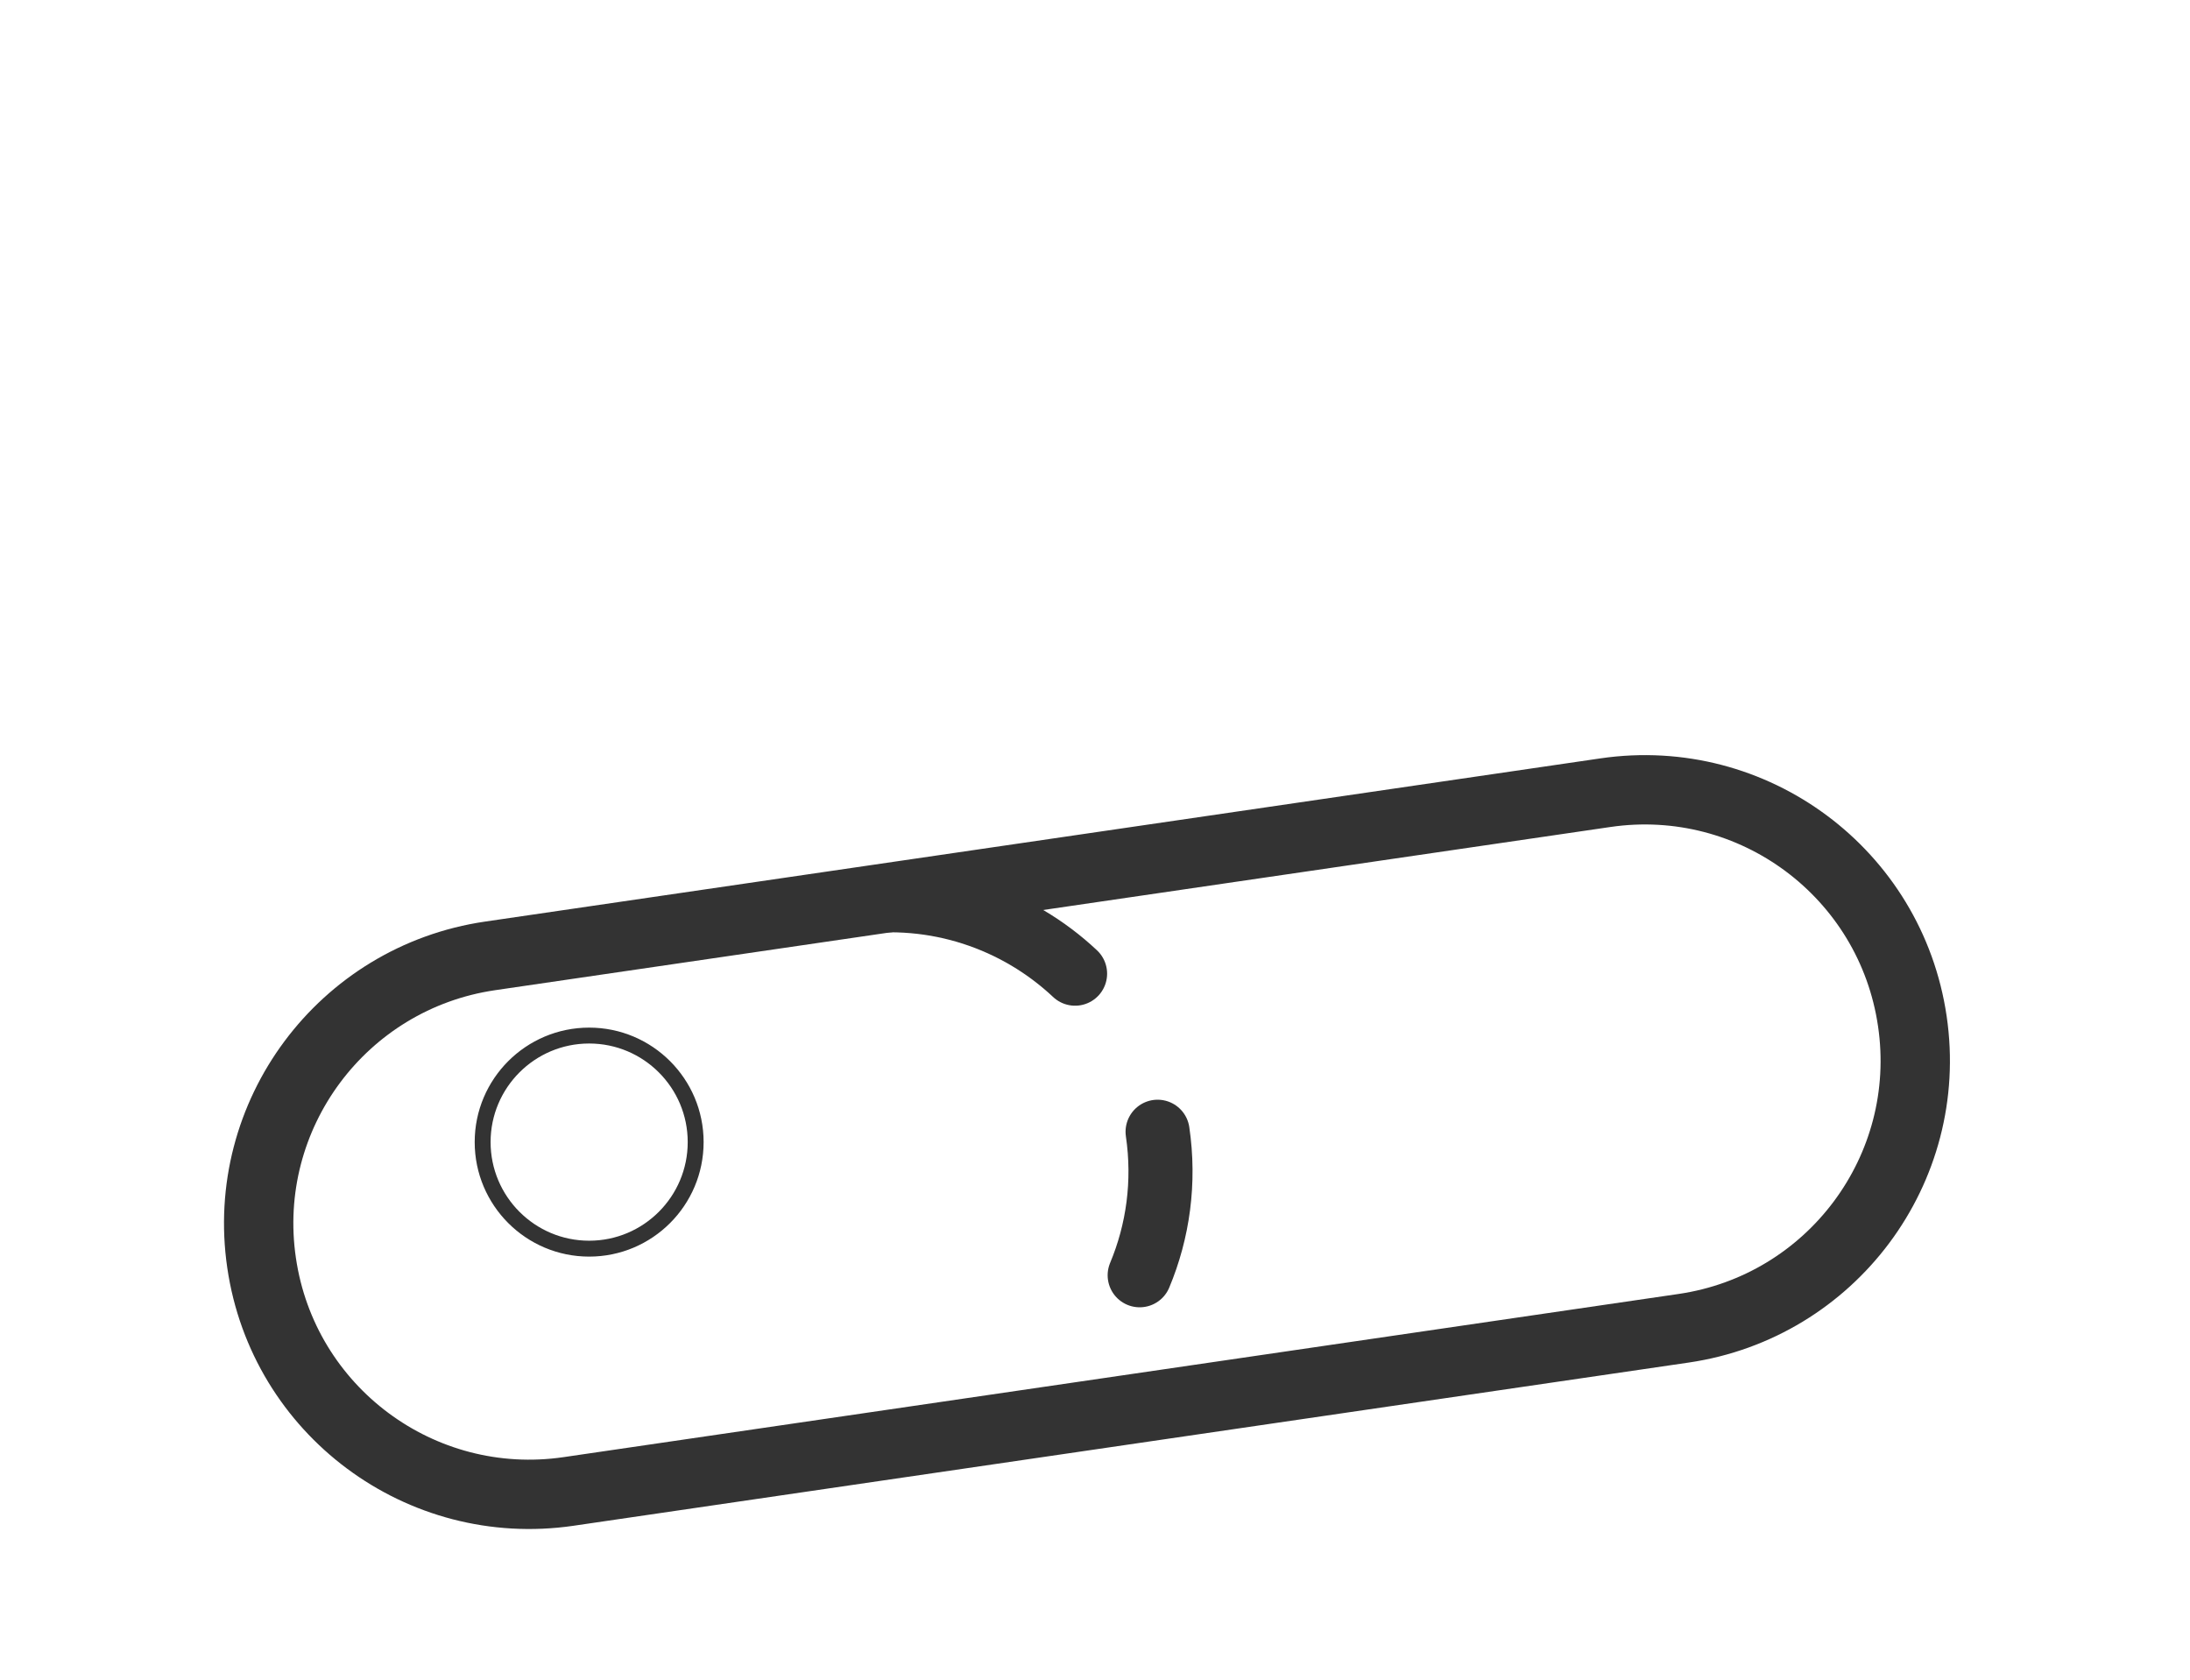<?xml version="1.0" encoding="utf-8"?>
<!-- Generator: Adobe Illustrator 16.0.0, SVG Export Plug-In . SVG Version: 6.00 Build 0)  -->
<!DOCTYPE svg PUBLIC "-//W3C//DTD SVG 1.1//EN" "http://www.w3.org/Graphics/SVG/1.1/DTD/svg11.dtd">
<svg version="1.1" id="Layer_1" xmlns="http://www.w3.org/2000/svg" xmlns:xlink="http://www.w3.org/1999/xlink" x="0px" y="0px"
	 width="95.465px" height="73.232px" viewBox="0 0 95.465 73.232" enable-background="new 0 0 95.465 73.232" xml:space="preserve">
<path fill="none" stroke="#333333" stroke-width="0.693" stroke-linecap="round" stroke-linejoin="round" stroke-miterlimit="10" d="
	M30.325,49.79c0,2.565-2.08,4.646-4.643,4.646s-4.643-2.082-4.643-4.646c0-2.563,2.08-4.644,4.643-4.644
	C28.244,45.146,30.325,47.227,30.325,49.79z"/>
<path fill="none" stroke="#333333" stroke-width="3.023" stroke-miterlimit="10" d="M73.396,57.906l-48.613,7.115
	c-6.45,0.943-12.439-3.517-13.38-9.965c-0.948-6.448,3.515-12.438,9.959-13.383l48.619-7.115c6.451-0.945,12.438,3.515,13.381,9.965
	C84.311,50.971,79.841,56.96,73.396,57.906z"/>
<path fill="none" stroke="#333333" stroke-width="2.793" stroke-linecap="round" stroke-linejoin="round" stroke-miterlimit="10" d="
	M46.864,42.448c-2.529-2.377-6.083-3.617-9.784-3.074"/>
<path fill="none" stroke="#333333" stroke-width="2.793" stroke-linecap="round" stroke-linejoin="round" stroke-miterlimit="10" d="
	M49.68,55.596c0.799-1.91,1.104-4.058,0.781-6.257"/>
</svg>
